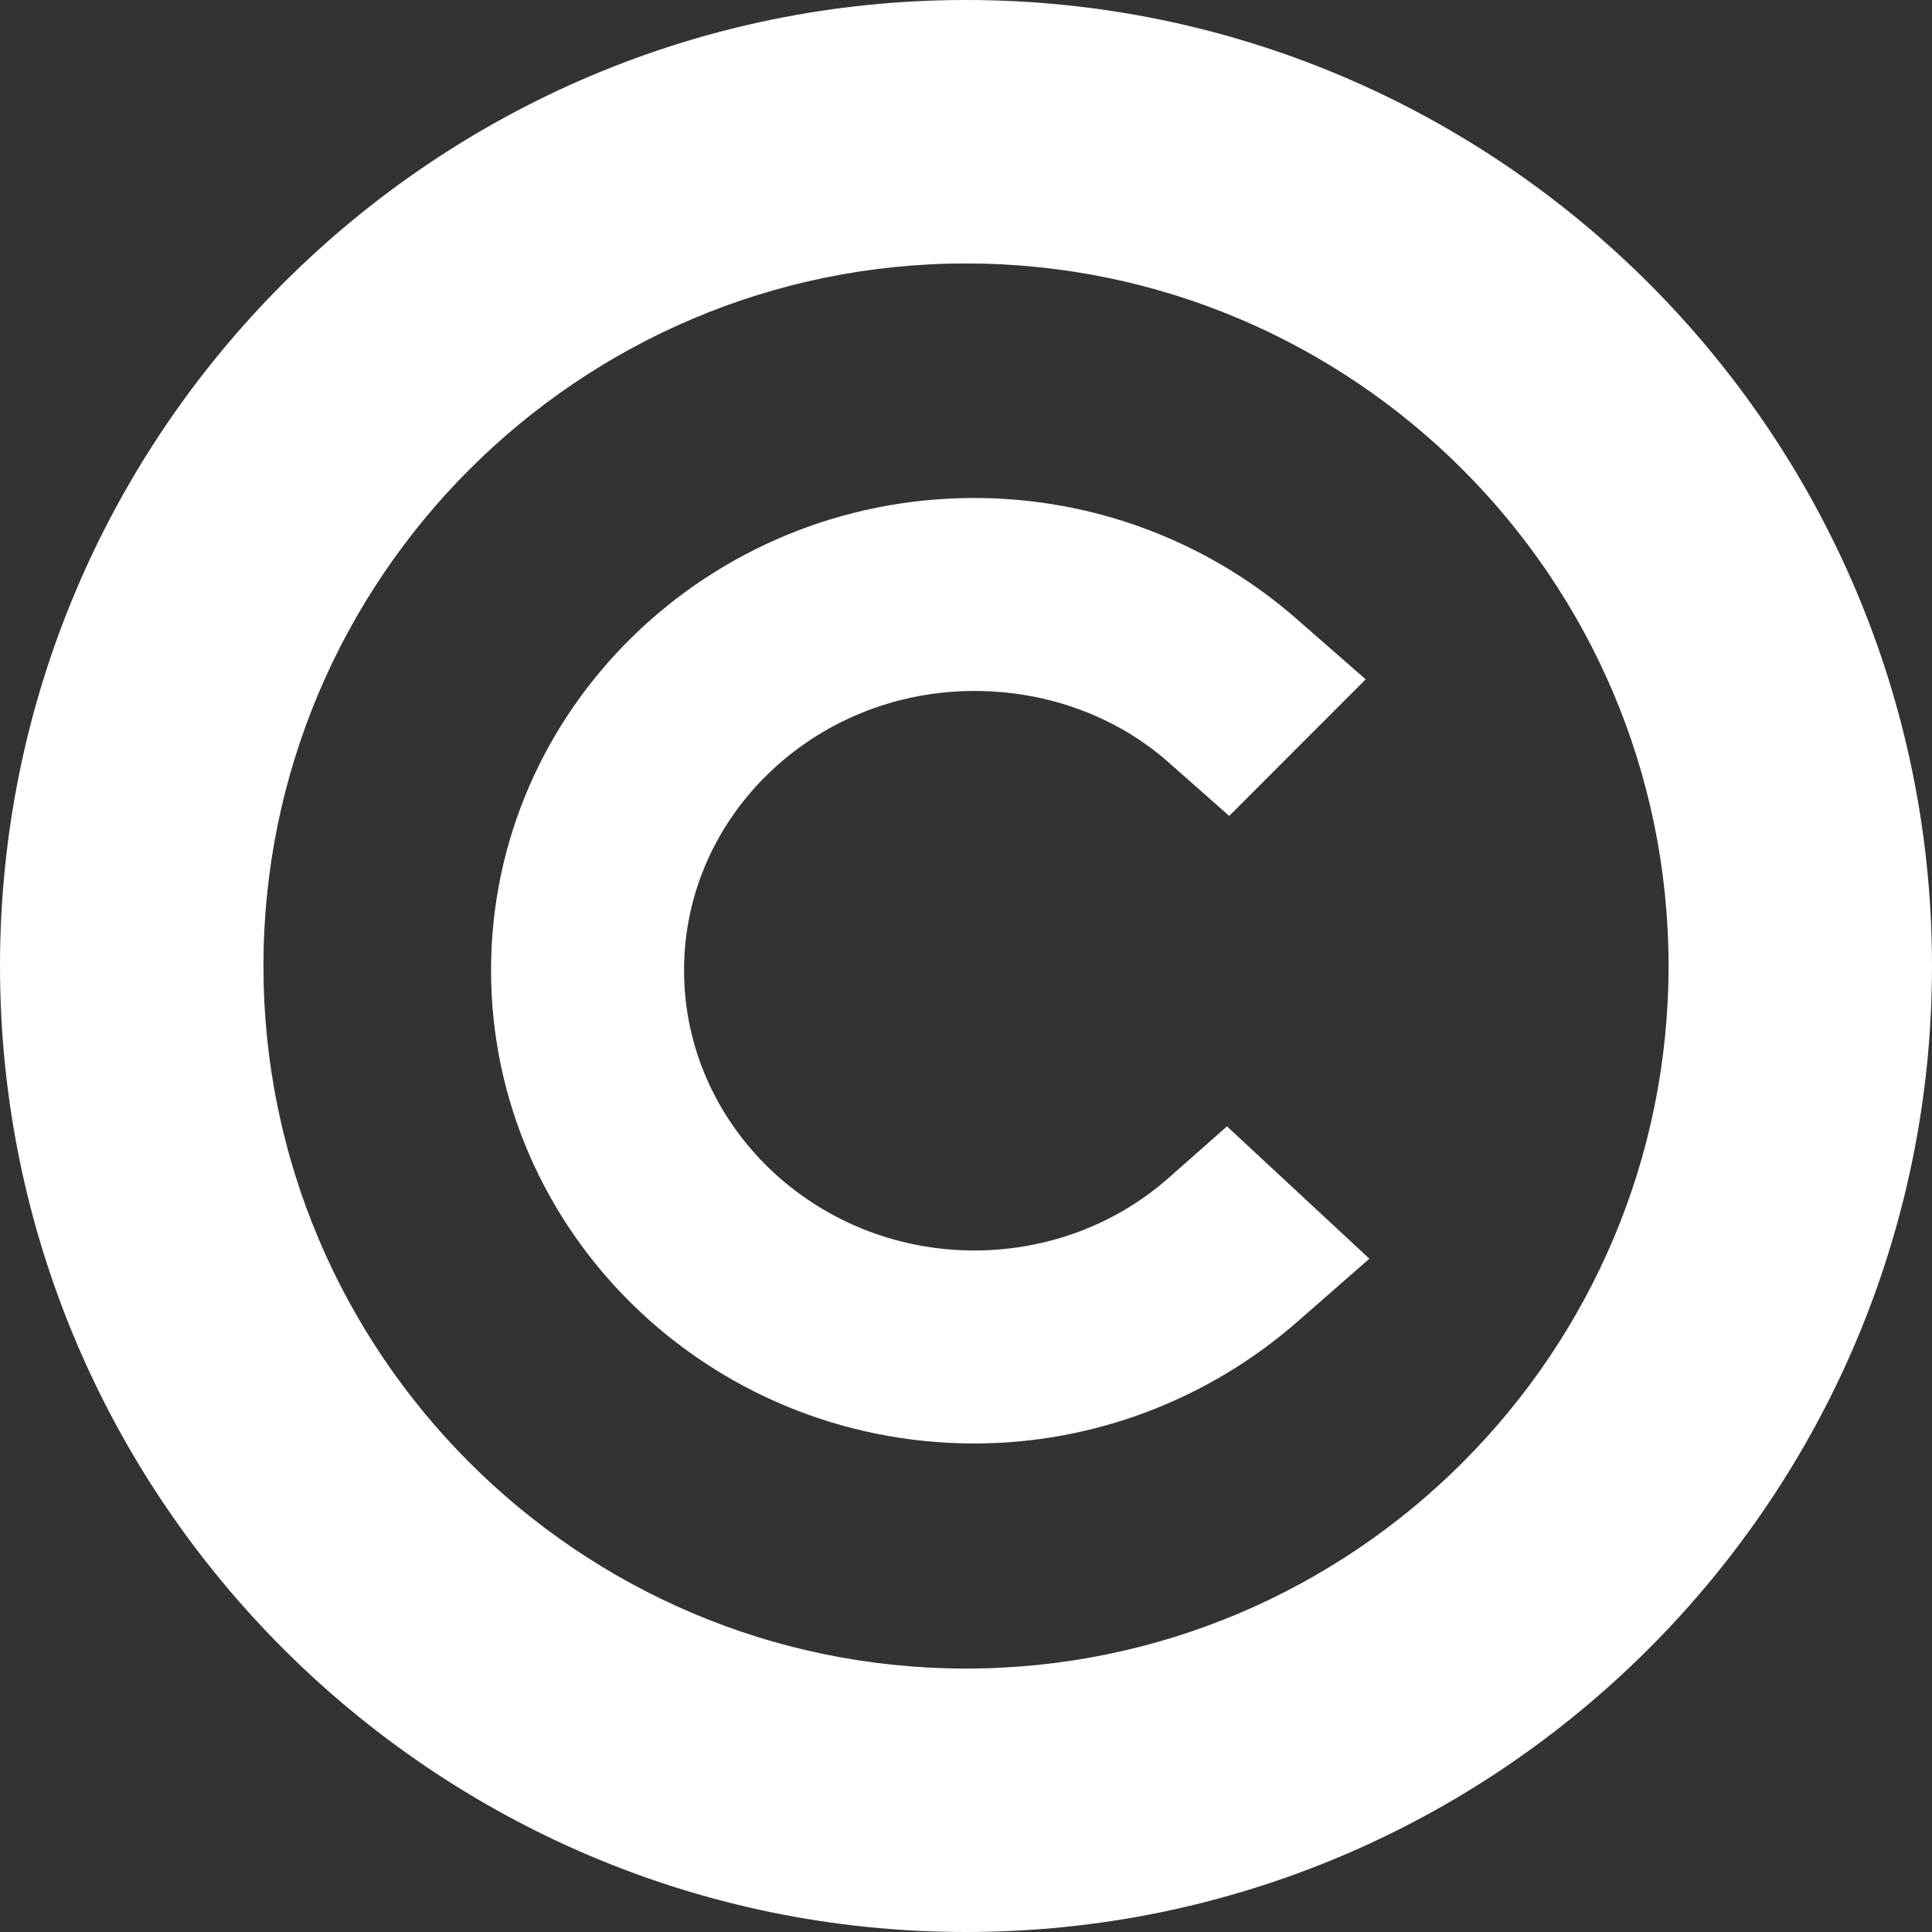 <svg width="78" height="78" viewBox="0 0 78 78" fill="none" xmlns="http://www.w3.org/2000/svg">
<rect x="0" y="0" width="78" height="78" fill="#333333" stroke="none"/>
<path d="M39 0C17.495 0 0 17.495 0 39C0 60.505 17.495 78 39 78C60.505 78 78 60.505 78 39C78 17.495 60.505 0 39 0ZM39 67.364C23.36 67.364 10.636 54.64 10.636 39C10.636 23.36 23.36 10.636 39 10.636C54.64 10.636 67.364 23.36 67.364 39C67.364 54.64 54.64 67.364 39 67.364ZM49.536 45.475L55.286 50.817L52.389 53.352C48.76 56.528 44.124 58.277 39.336 58.277C28.577 58.277 19.825 49.705 19.825 39.169C19.825 28.657 28.577 20.105 39.336 20.105C44.128 20.105 48.748 21.837 52.345 24.985L55.136 27.427L49.626 32.941L47.179 30.779C45.074 28.92 42.289 27.896 39.336 27.896C32.874 27.896 27.617 32.953 27.617 39.168C27.617 45.408 32.874 50.485 39.336 50.485C42.257 50.485 45.042 49.445 47.179 47.557L49.536 45.475Z" fill="white"/>
</svg>
